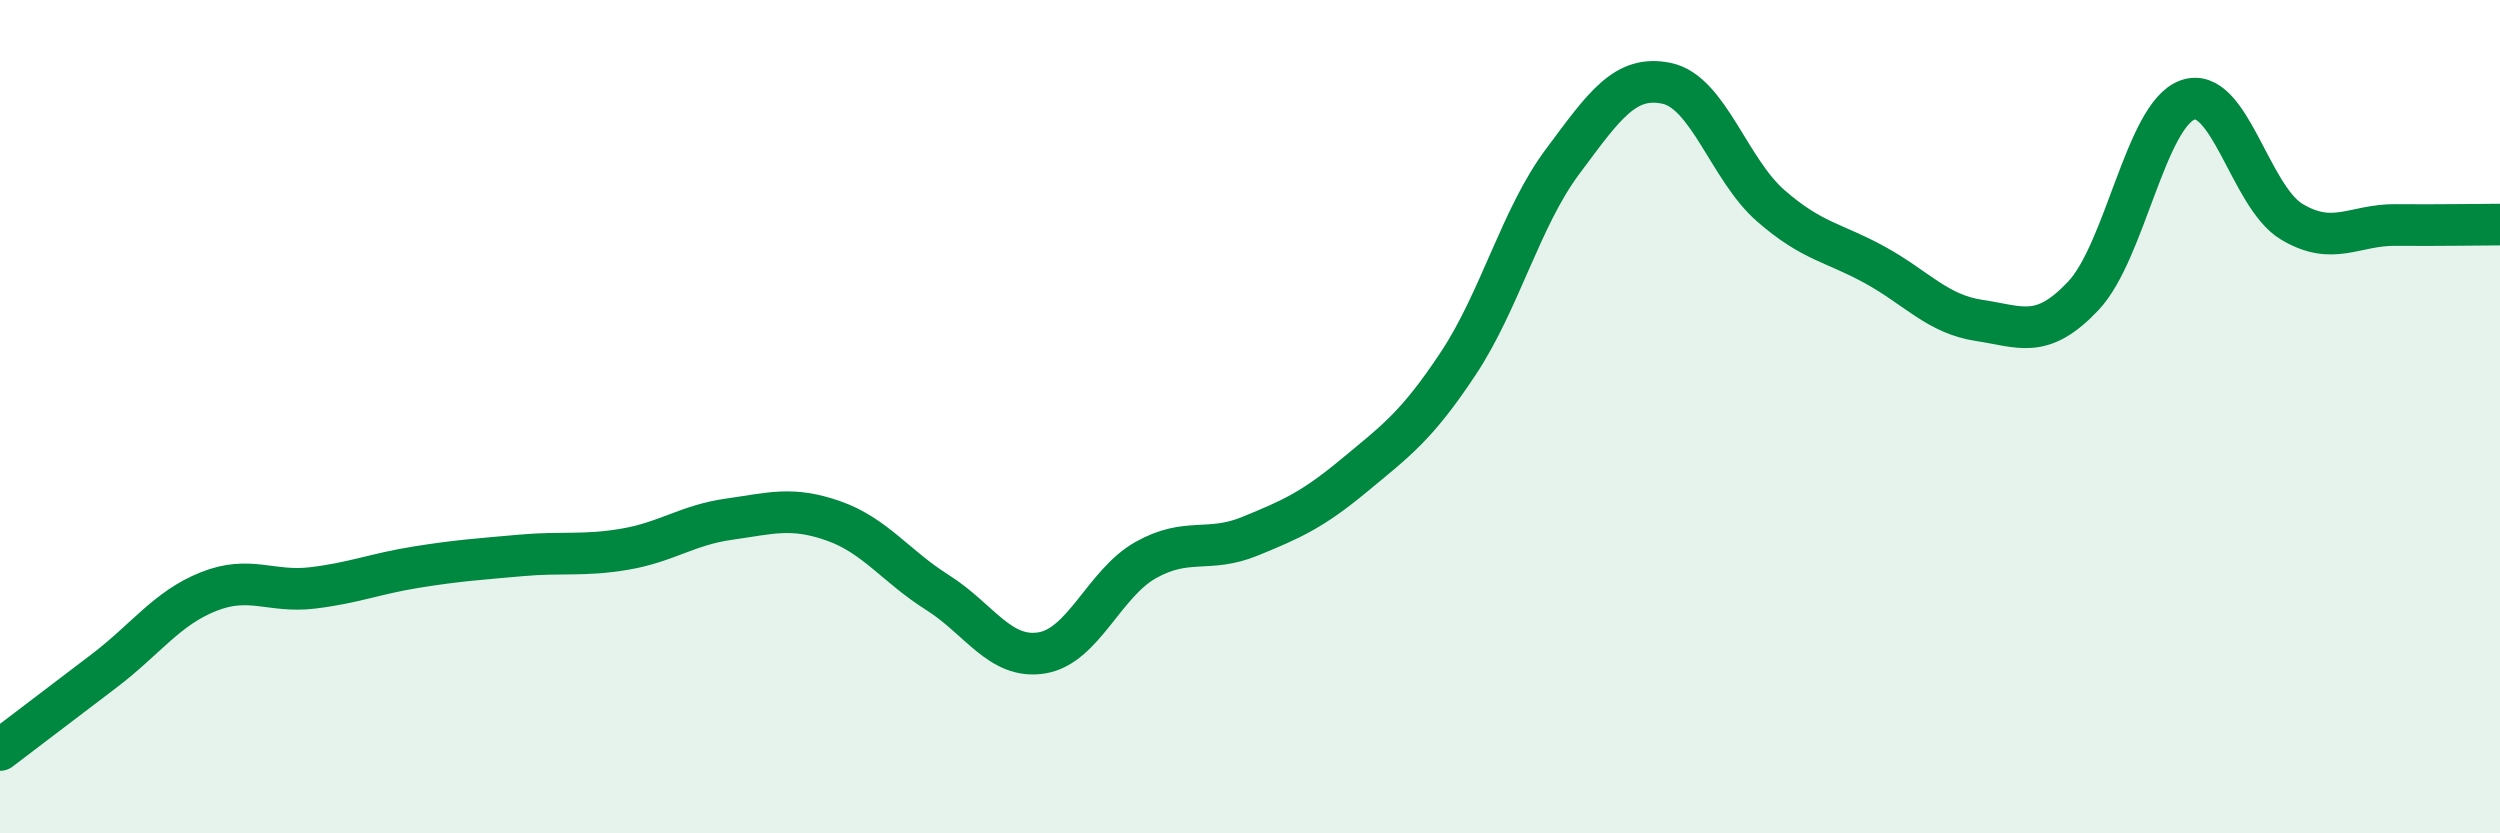 
    <svg width="60" height="20" viewBox="0 0 60 20" xmlns="http://www.w3.org/2000/svg">
      <path
        d="M 0,18 C 0.5,17.62 1.5,16.86 2.5,16.1 C 3.5,15.34 4,14.6 5,14.2 C 6,13.8 6.5,14.23 7.5,14.11 C 8.5,13.99 9,13.77 10,13.61 C 11,13.45 11.5,13.42 12.5,13.33 C 13.5,13.24 14,13.35 15,13.18 C 16,13.01 16.5,12.6 17.5,12.46 C 18.5,12.32 19,12.15 20,12.5 C 21,12.85 21.5,13.59 22.5,14.22 C 23.5,14.85 24,15.83 25,15.67 C 26,15.51 26.5,14 27.5,13.44 C 28.5,12.88 29,13.28 30,12.87 C 31,12.46 31.5,12.24 32.5,11.41 C 33.5,10.58 34,10.23 35,8.72 C 36,7.21 36.5,5.22 37.5,3.88 C 38.5,2.54 39,1.79 40,2 C 41,2.21 41.5,4.07 42.5,4.94 C 43.5,5.81 44,5.81 45,6.36 C 46,6.91 46.5,7.54 47.5,7.69 C 48.5,7.84 49,8.16 50,7.1 C 51,6.04 51.5,2.76 52.5,2.4 C 53.5,2.04 54,4.72 55,5.32 C 56,5.92 56.5,5.39 57.5,5.4 C 58.5,5.41 59.5,5.39 60,5.39L60 20L0 20Z"
        fill="#008740"
        opacity="0.1"
        stroke-linecap="round"
        stroke-linejoin="round"
      />
      <path
        d="M 0,18 C 0.5,17.62 1.5,16.86 2.5,16.1 C 3.5,15.34 4,14.6 5,14.2 C 6,13.8 6.5,14.23 7.5,14.11 C 8.5,13.99 9,13.77 10,13.61 C 11,13.45 11.5,13.42 12.5,13.33 C 13.5,13.24 14,13.35 15,13.18 C 16,13.01 16.5,12.6 17.5,12.46 C 18.5,12.32 19,12.15 20,12.5 C 21,12.85 21.5,13.59 22.5,14.22 C 23.5,14.85 24,15.83 25,15.67 C 26,15.51 26.5,14 27.5,13.44 C 28.5,12.88 29,13.28 30,12.87 C 31,12.46 31.5,12.24 32.5,11.41 C 33.5,10.58 34,10.23 35,8.72 C 36,7.21 36.5,5.22 37.5,3.88 C 38.5,2.54 39,1.79 40,2 C 41,2.21 41.5,4.07 42.5,4.94 C 43.5,5.81 44,5.81 45,6.36 C 46,6.91 46.5,7.54 47.5,7.69 C 48.5,7.84 49,8.16 50,7.1 C 51,6.04 51.5,2.76 52.5,2.4 C 53.5,2.04 54,4.72 55,5.32 C 56,5.92 56.5,5.39 57.5,5.4 C 58.5,5.41 59.5,5.39 60,5.39"
        stroke="#008740"
        stroke-width="1"
        fill="none"
        stroke-linecap="round"
        stroke-linejoin="round"
      />
    </svg>
  